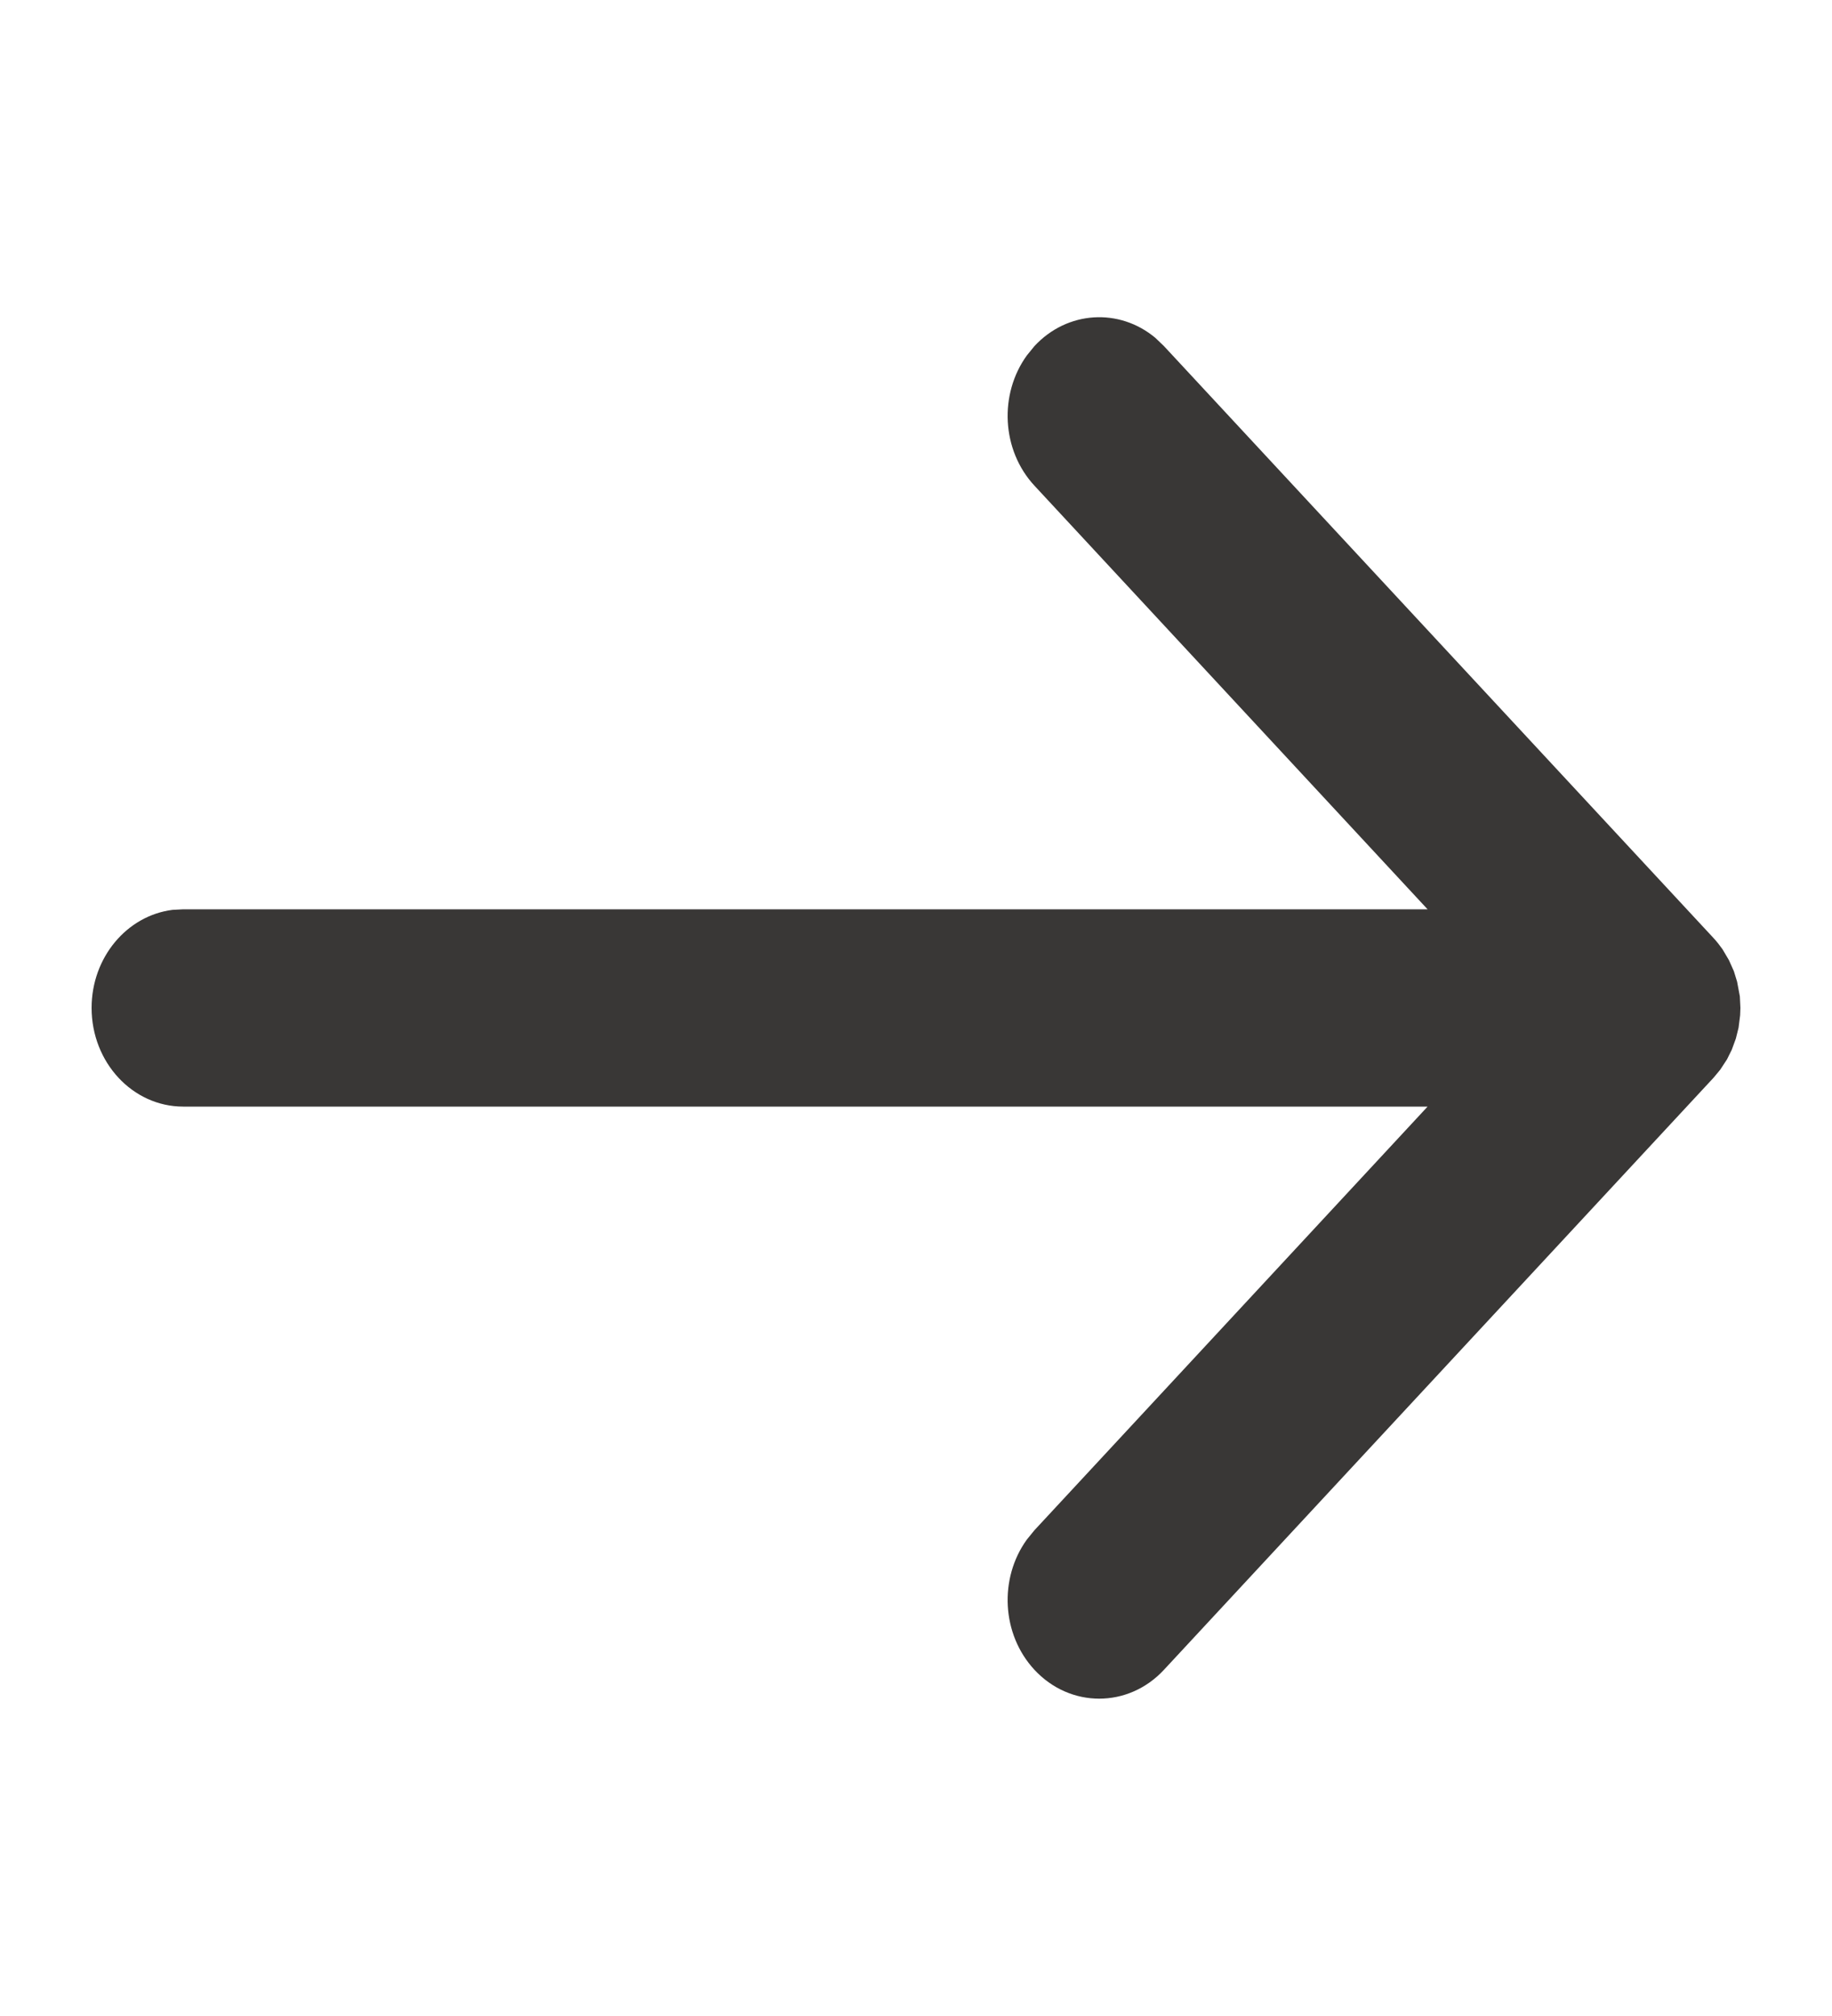 <svg xmlns="http://www.w3.org/2000/svg" width="20" height="22" viewBox="0 0 20 22">
    <g fill="none" fill-rule="evenodd">
        <g fill="#393736">
            <g>
                <g>
                    <g>
                        <g>
                            <path d="M12.613 3.457l.094.09 6 6.46c.036.039.068.08.097.121l.071.12.054.121.035.114.03.16.006.126-.003.081-.017.135-.03.12-.044.12-.052.105-.074.113-.073.088-6 6.461c-.39.42-1.024.42-1.414 0-.36-.388-.388-.999-.083-1.421l.083-.102 4.292-4.623H2c-.552 0-1-.482-1-1.077 0-.552.386-1.007.883-1.07L2 9.693h13.585L11.293 5.07c-.36-.388-.388-.999-.083-1.421l.083-.102c.36-.388.928-.418 1.32-.09z" transform="translate(-76 -3462) translate(35 2876) translate(41 391) translate(0 192) translate(0 3.23)"/>
                        </g>
                    </g>
                </g>
            </g>
        </g>
    </g>
</svg>
